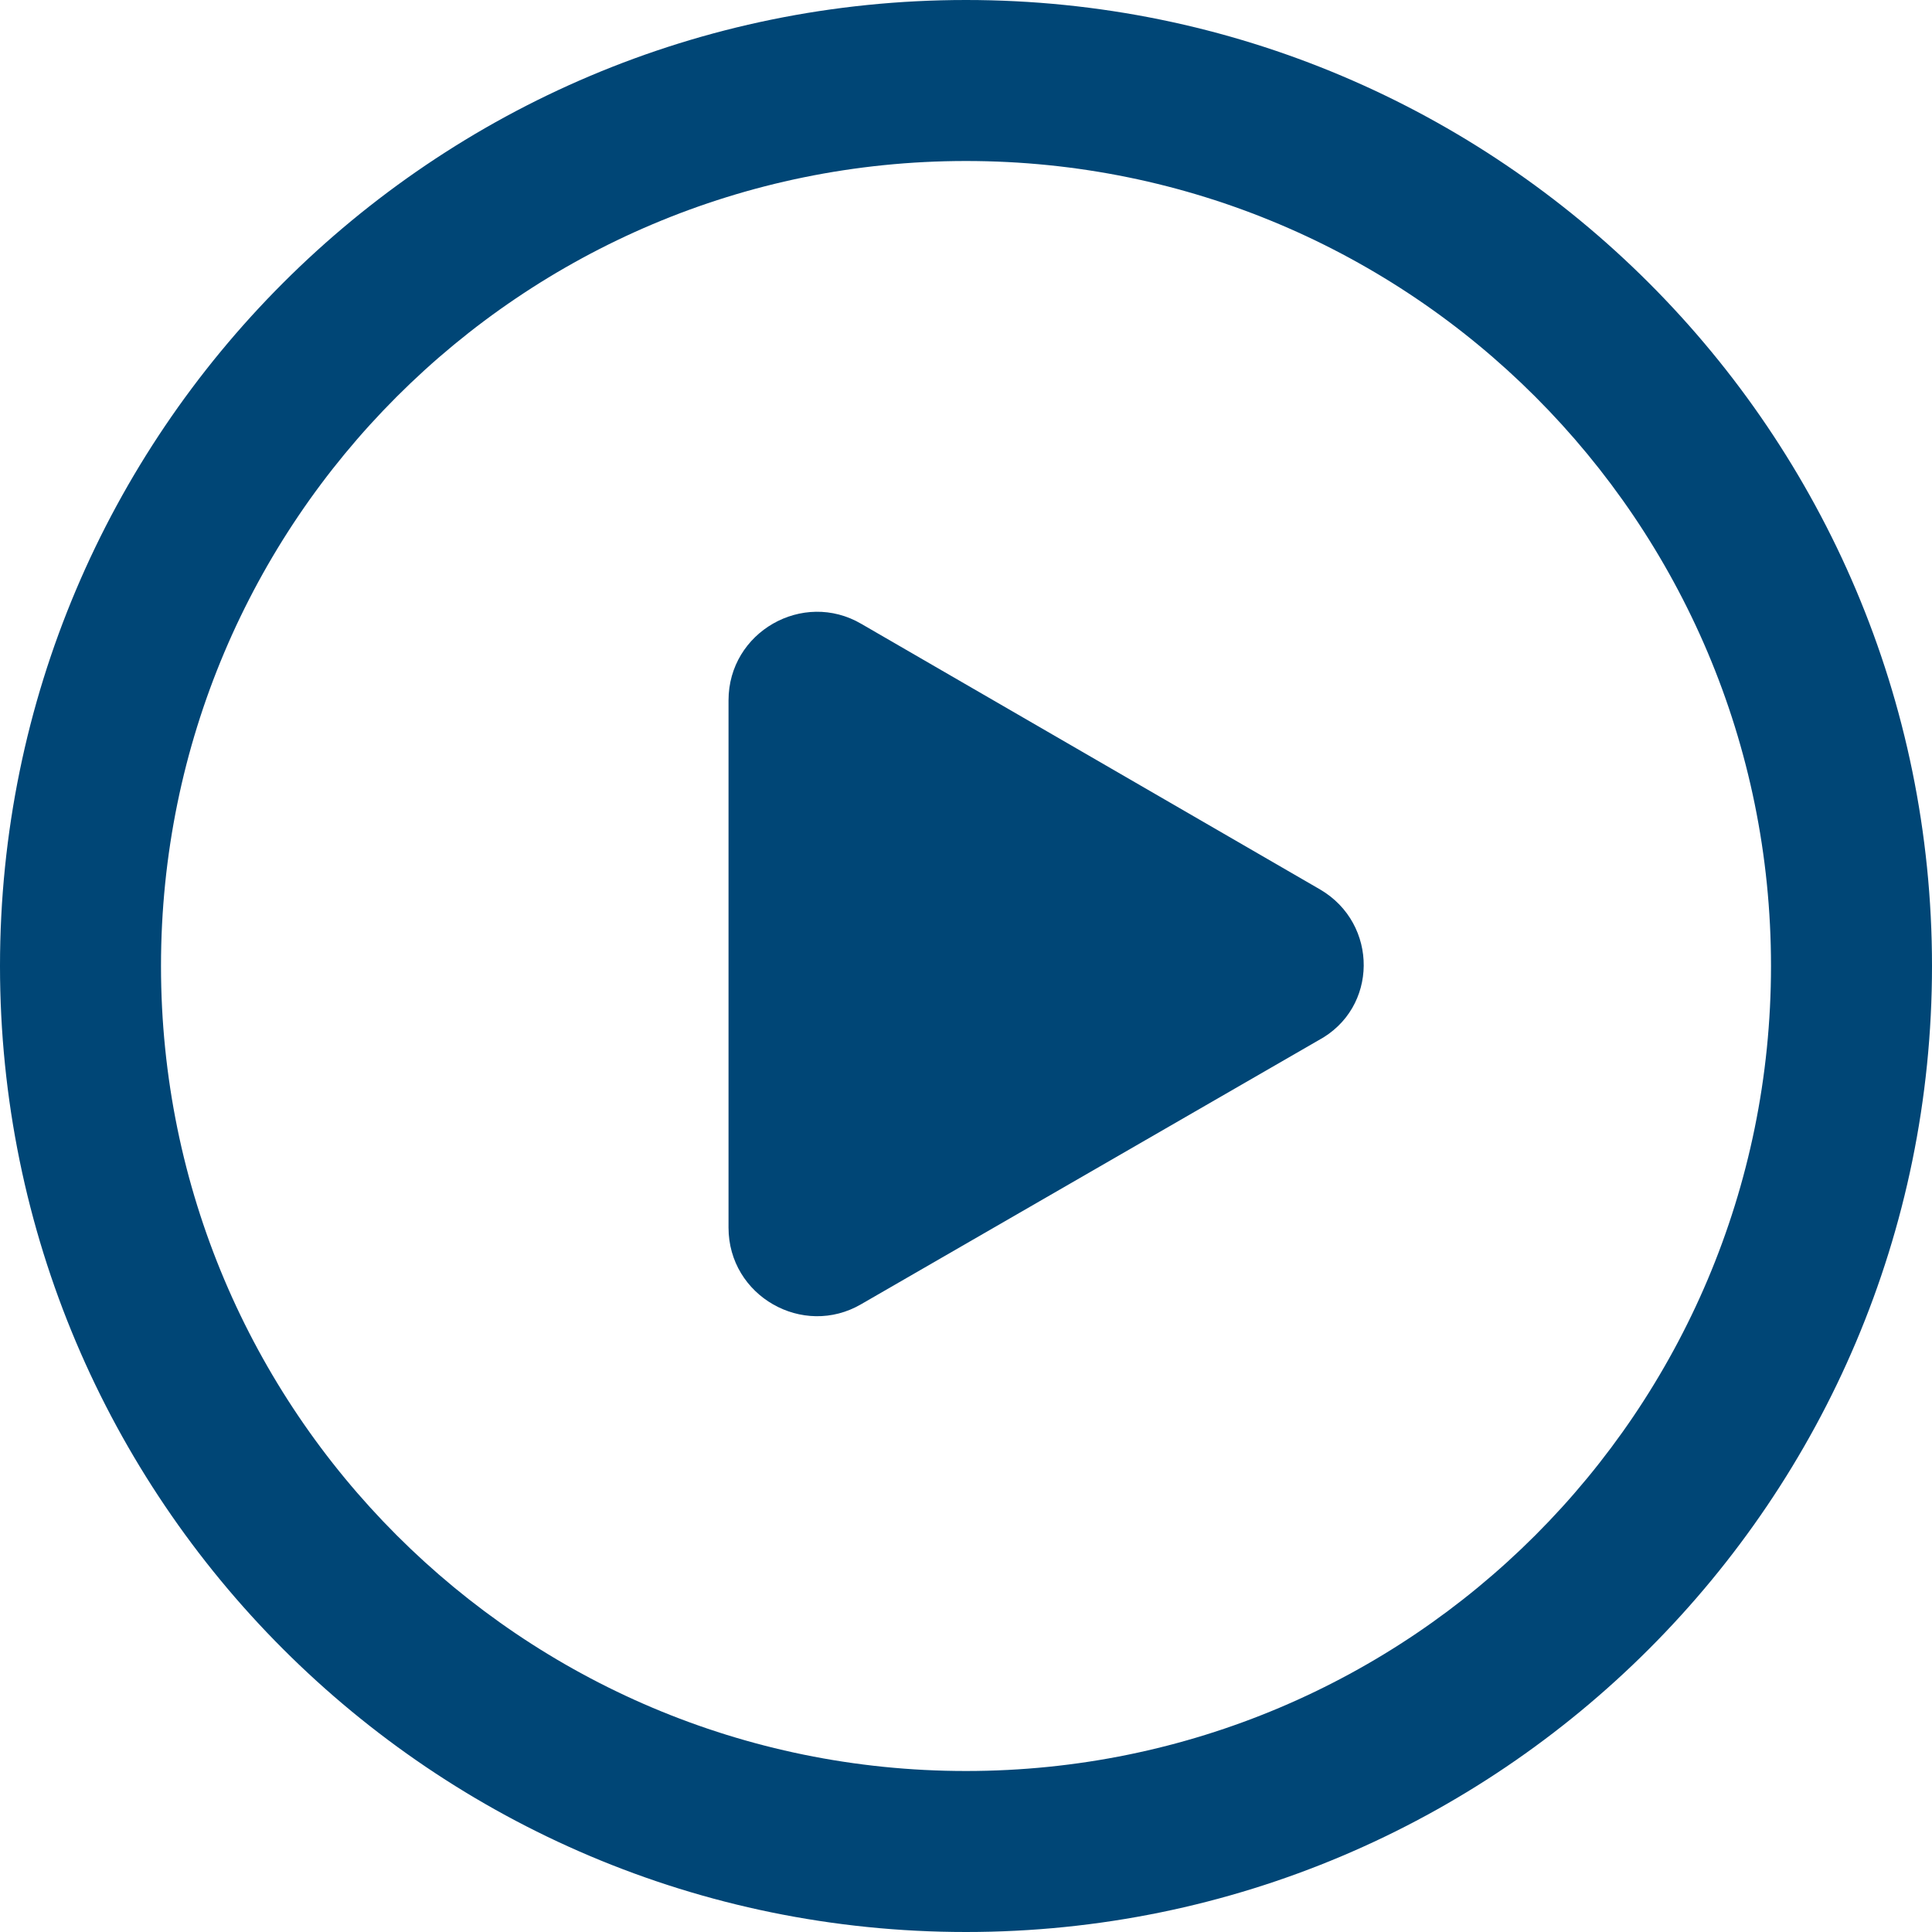 <?xml version="1.0" encoding="utf-8"?>
<!-- Generator: Adobe Illustrator 24.0.1, SVG Export Plug-In . SVG Version: 6.00 Build 0)  -->
<svg version="1.1" id="图层_1" xmlns="http://www.w3.org/2000/svg" xmlns:xlink="http://www.w3.org/1999/xlink" x="0px" y="0px"
	 viewBox="0 0 96 96" style="enable-background:new 0 0 96 96;" xml:space="preserve">
<style type="text/css">
	.st0{fill:#004676;}
</style>
<g>
	<path class="st0" d="M48,8c22.1,0,40,17.9,40,40S70.1,88,48,88S8,70.1,8,48S25.9,8,48,8 M48,0C21.5,0,0,21.5,0,48s21.5,48,48,48
		s48-21.5,48-48S74.5,0,48,0L48,0z"/>
	<g>
		<path class="st0" d="M65.6,44.2L42.8,31c-2.9-1.7-6.6,0.4-6.6,3.8V61c0,3.4,3.7,5.5,6.6,3.8l22.7-13.1
			C68.5,50.1,68.5,45.9,65.6,44.2z"/>
	</g>
</g>
</svg>
